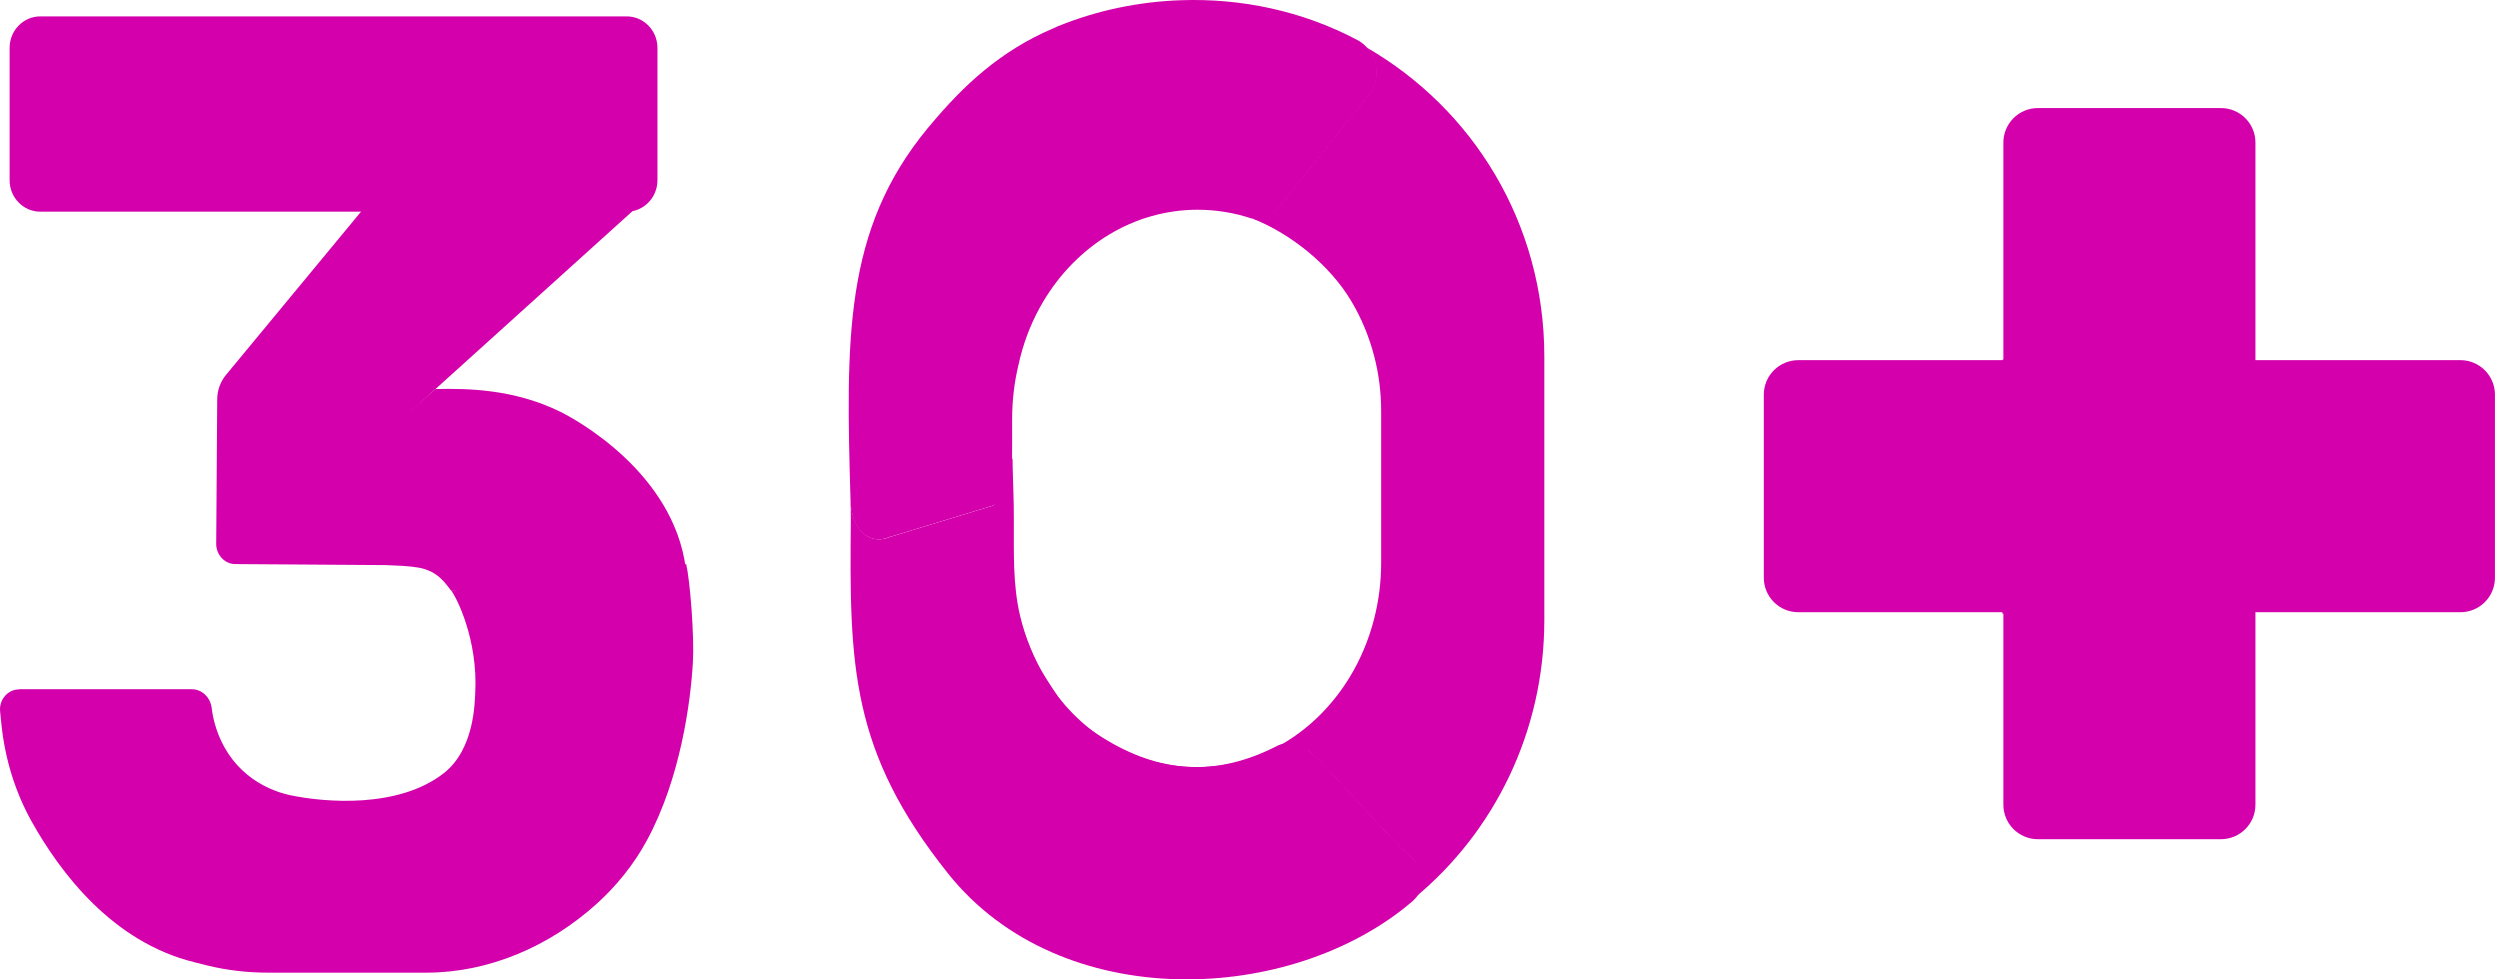 <svg width="97" height="38" viewBox="0 0 97 38" fill="none" xmlns="http://www.w3.org/2000/svg">
<path d="M39.245 16.282C39.248 16.906 39.245 17.44 39.241 17.962C39.241 18.184 39.199 18.449 39.121 18.706C39.114 19.08 39.107 19.443 39.096 20.086C39.103 21.334 39.209 22.648 39.499 23.889C39.687 24.688 39.952 25.457 40.323 26.161C40.888 27.239 41.701 28.165 42.843 28.811C45.07 30.066 47.262 30.193 49.623 29.014C50.019 28.818 50.489 28.876 50.821 29.174C51.906 30.157 53.624 32.255 54.791 33.311C55.225 33.703 55.268 34.374 54.914 34.813C57.968 32.277 59.92 28.401 59.92 24.056V13.836C59.92 8.642 57.131 4.204 53.009 1.834C53.479 2.327 53.554 3.122 53.098 3.688C52.03 5.017 50.369 7.085 49.453 8.221C49.308 8.403 48.856 8.421 48.654 8.504C50.096 9.085 51.585 10.275 52.415 11.658C52.815 12.322 53.122 13.056 53.324 13.839C53.497 14.511 53.589 15.219 53.589 15.948V21.722C53.589 21.762 53.589 21.799 53.589 21.839C53.589 22.593 53.493 23.319 53.317 24.009C53.108 24.822 52.79 25.581 52.373 26.266C51.09 28.379 48.916 29.765 46.449 29.765C43.981 29.765 41.815 28.382 40.531 26.277C40.093 25.559 39.761 24.757 39.552 23.9C39.393 23.243 39.308 22.554 39.308 21.839C39.308 21.799 39.308 21.762 39.308 21.722" fill="#D400AB"/>
<path d="M54.819 33.318C53.61 32.226 51.808 30.005 50.733 29.076C50.436 28.818 49.906 28.76 49.559 28.938C47.163 30.168 44.985 29.99 42.783 28.622C41.571 27.867 41.274 27.402 40.56 26.277C40.136 25.606 39.768 24.698 39.581 23.9C39.287 22.659 39.344 21.418 39.337 20.169C39.347 19.523 39.28 18.137 39.287 17.763C39.164 18.166 38.817 19.498 38.506 19.625L34.773 20.761L34.544 20.83C34.155 20.993 33.819 20.939 33.561 20.742C33.31 20.554 33.133 20.227 33.055 19.839C33.031 19.715 33.017 19.588 33.013 19.454C33.002 19.454 33.013 20.147 33.013 20.158C32.953 25.827 33.006 29.152 36.778 33.884C41.161 39.386 50.132 38.987 54.816 34.959C54.865 34.915 54.904 34.868 54.947 34.821C55.3 34.382 55.258 33.71 54.823 33.318H54.819Z" fill="#D400AB"/>
<path d="M33.55 20.742C33.808 20.938 34.144 20.993 34.533 20.829L34.763 20.761L38.495 19.625C38.806 19.494 39.022 19.12 39.146 18.717C39.224 18.46 39.266 18.195 39.266 17.973C39.266 17.451 39.277 16.913 39.27 16.293C39.27 15.545 39.354 14.827 39.52 14.144C39.542 14.043 39.566 13.941 39.591 13.843C39.789 13.07 40.093 12.344 40.486 11.687C41.762 9.553 43.964 8.138 46.47 8.138C47.195 8.138 47.895 8.257 48.556 8.475C48.881 8.584 49.252 8.497 49.471 8.228C49.471 8.228 49.471 8.228 49.475 8.225C50.39 7.089 52.051 5.02 53.119 3.692C53.575 3.126 53.501 2.331 53.031 1.837C52.932 1.732 52.819 1.634 52.681 1.561C50.503 0.404 48.128 -0.068 45.844 0.008C44.165 0.062 42.539 0.414 41.079 1.006C41.058 1.013 41.041 1.02 41.019 1.028C41.009 1.031 41.002 1.035 40.991 1.042C40.945 1.06 40.903 1.086 40.857 1.104C39.839 1.539 38.969 2.088 38.177 2.741C37.414 3.369 36.724 4.098 36.039 4.922C36.025 4.94 36.007 4.958 35.993 4.976C32.734 8.925 32.819 13.15 33.002 19.458C33.006 19.592 33.02 19.719 33.045 19.842C33.123 20.231 33.299 20.557 33.55 20.746V20.742Z" fill="#D400AB"/>
<path d="M9.096 21.886L14.967 21.926L15.667 21.958C16.095 21.994 16.403 22.02 16.731 22.183C16.975 22.307 17.18 22.495 17.346 22.713L17.509 22.924H26.611C26.611 22.622 26.646 22.35 26.611 22.067C26.134 18.3 22.26 16.231 21.733 15.973C19.945 15.099 18.163 15.066 16.898 15.095" fill="#D400AB"/>
<path d="M24.95 7.822L9.591 21.693C9.517 21.759 9.435 21.806 9.354 21.838C8.888 22.027 8.386 21.621 8.389 21.105L8.428 15.498C8.428 15.146 8.552 14.808 8.774 14.54L18.919 2.276C18.919 2.276 18.944 2.247 18.958 2.236C19.361 1.95 21.012 2.2 21.312 2.563L24.883 5.22C24.9 5.234 24.914 5.245 24.929 5.267C25.218 5.691 25.303 7.517 24.95 7.826V7.822Z" fill="#D400AB"/>
<path d="M24.317 0.636H1.564C0.906 0.636 0.373 1.183 0.373 1.859V6.991C0.373 7.666 0.906 8.214 1.564 8.214H24.317C24.975 8.214 25.509 7.666 25.509 6.991V1.859C25.509 1.183 24.975 0.636 24.317 0.636Z" fill="#D400AB"/>
<path d="M0.736 26.742H7.438C7.834 26.742 8.16 27.054 8.213 27.464C8.237 27.664 8.276 27.881 8.347 28.125C8.863 29.881 10.206 30.625 11.245 30.85C12.606 31.14 15.463 31.376 17.223 29.997C18.41 29.064 18.418 27.261 18.439 26.887C18.552 24.825 17.714 23.181 17.513 22.924L26.625 21.889C26.777 22.546 26.944 24.702 26.884 25.704C26.795 27.246 26.403 30.201 25.102 32.603C24.561 33.601 23.875 34.411 23.151 35.068C21.32 36.722 18.962 37.739 16.551 37.739H10.401C9.598 37.739 8.799 37.648 8.022 37.456C7.841 37.412 7.675 37.368 7.52 37.329C4.37 36.545 2.348 33.877 1.228 31.874C0.588 30.727 0.196 29.449 0.058 28.128L0.005 27.613C-0.045 27.152 0.298 26.749 0.74 26.749L0.736 26.742Z" fill="#D400AB"/>
<path d="M87.511 31.223V5.532C87.511 4.793 86.912 4.193 86.172 4.193L79.07 4.193C78.33 4.193 77.731 4.793 77.731 5.532V31.223C77.731 31.962 78.33 32.561 79.07 32.561H86.172C86.912 32.561 87.511 31.962 87.511 31.223Z" fill="#D400AB"/>
<path d="M95.465 13.974H69.774C69.035 13.974 68.436 14.573 68.436 15.313V22.416C68.436 23.155 69.035 23.754 69.774 23.754H95.465C96.204 23.754 96.804 23.155 96.804 22.416V15.313C96.804 14.573 96.204 13.974 95.465 13.974Z" fill="#D400AB"/>
<path d="M87.485 13.954H77.692V23.81H87.485V13.954Z" fill="#D400AB"/>
</svg>
